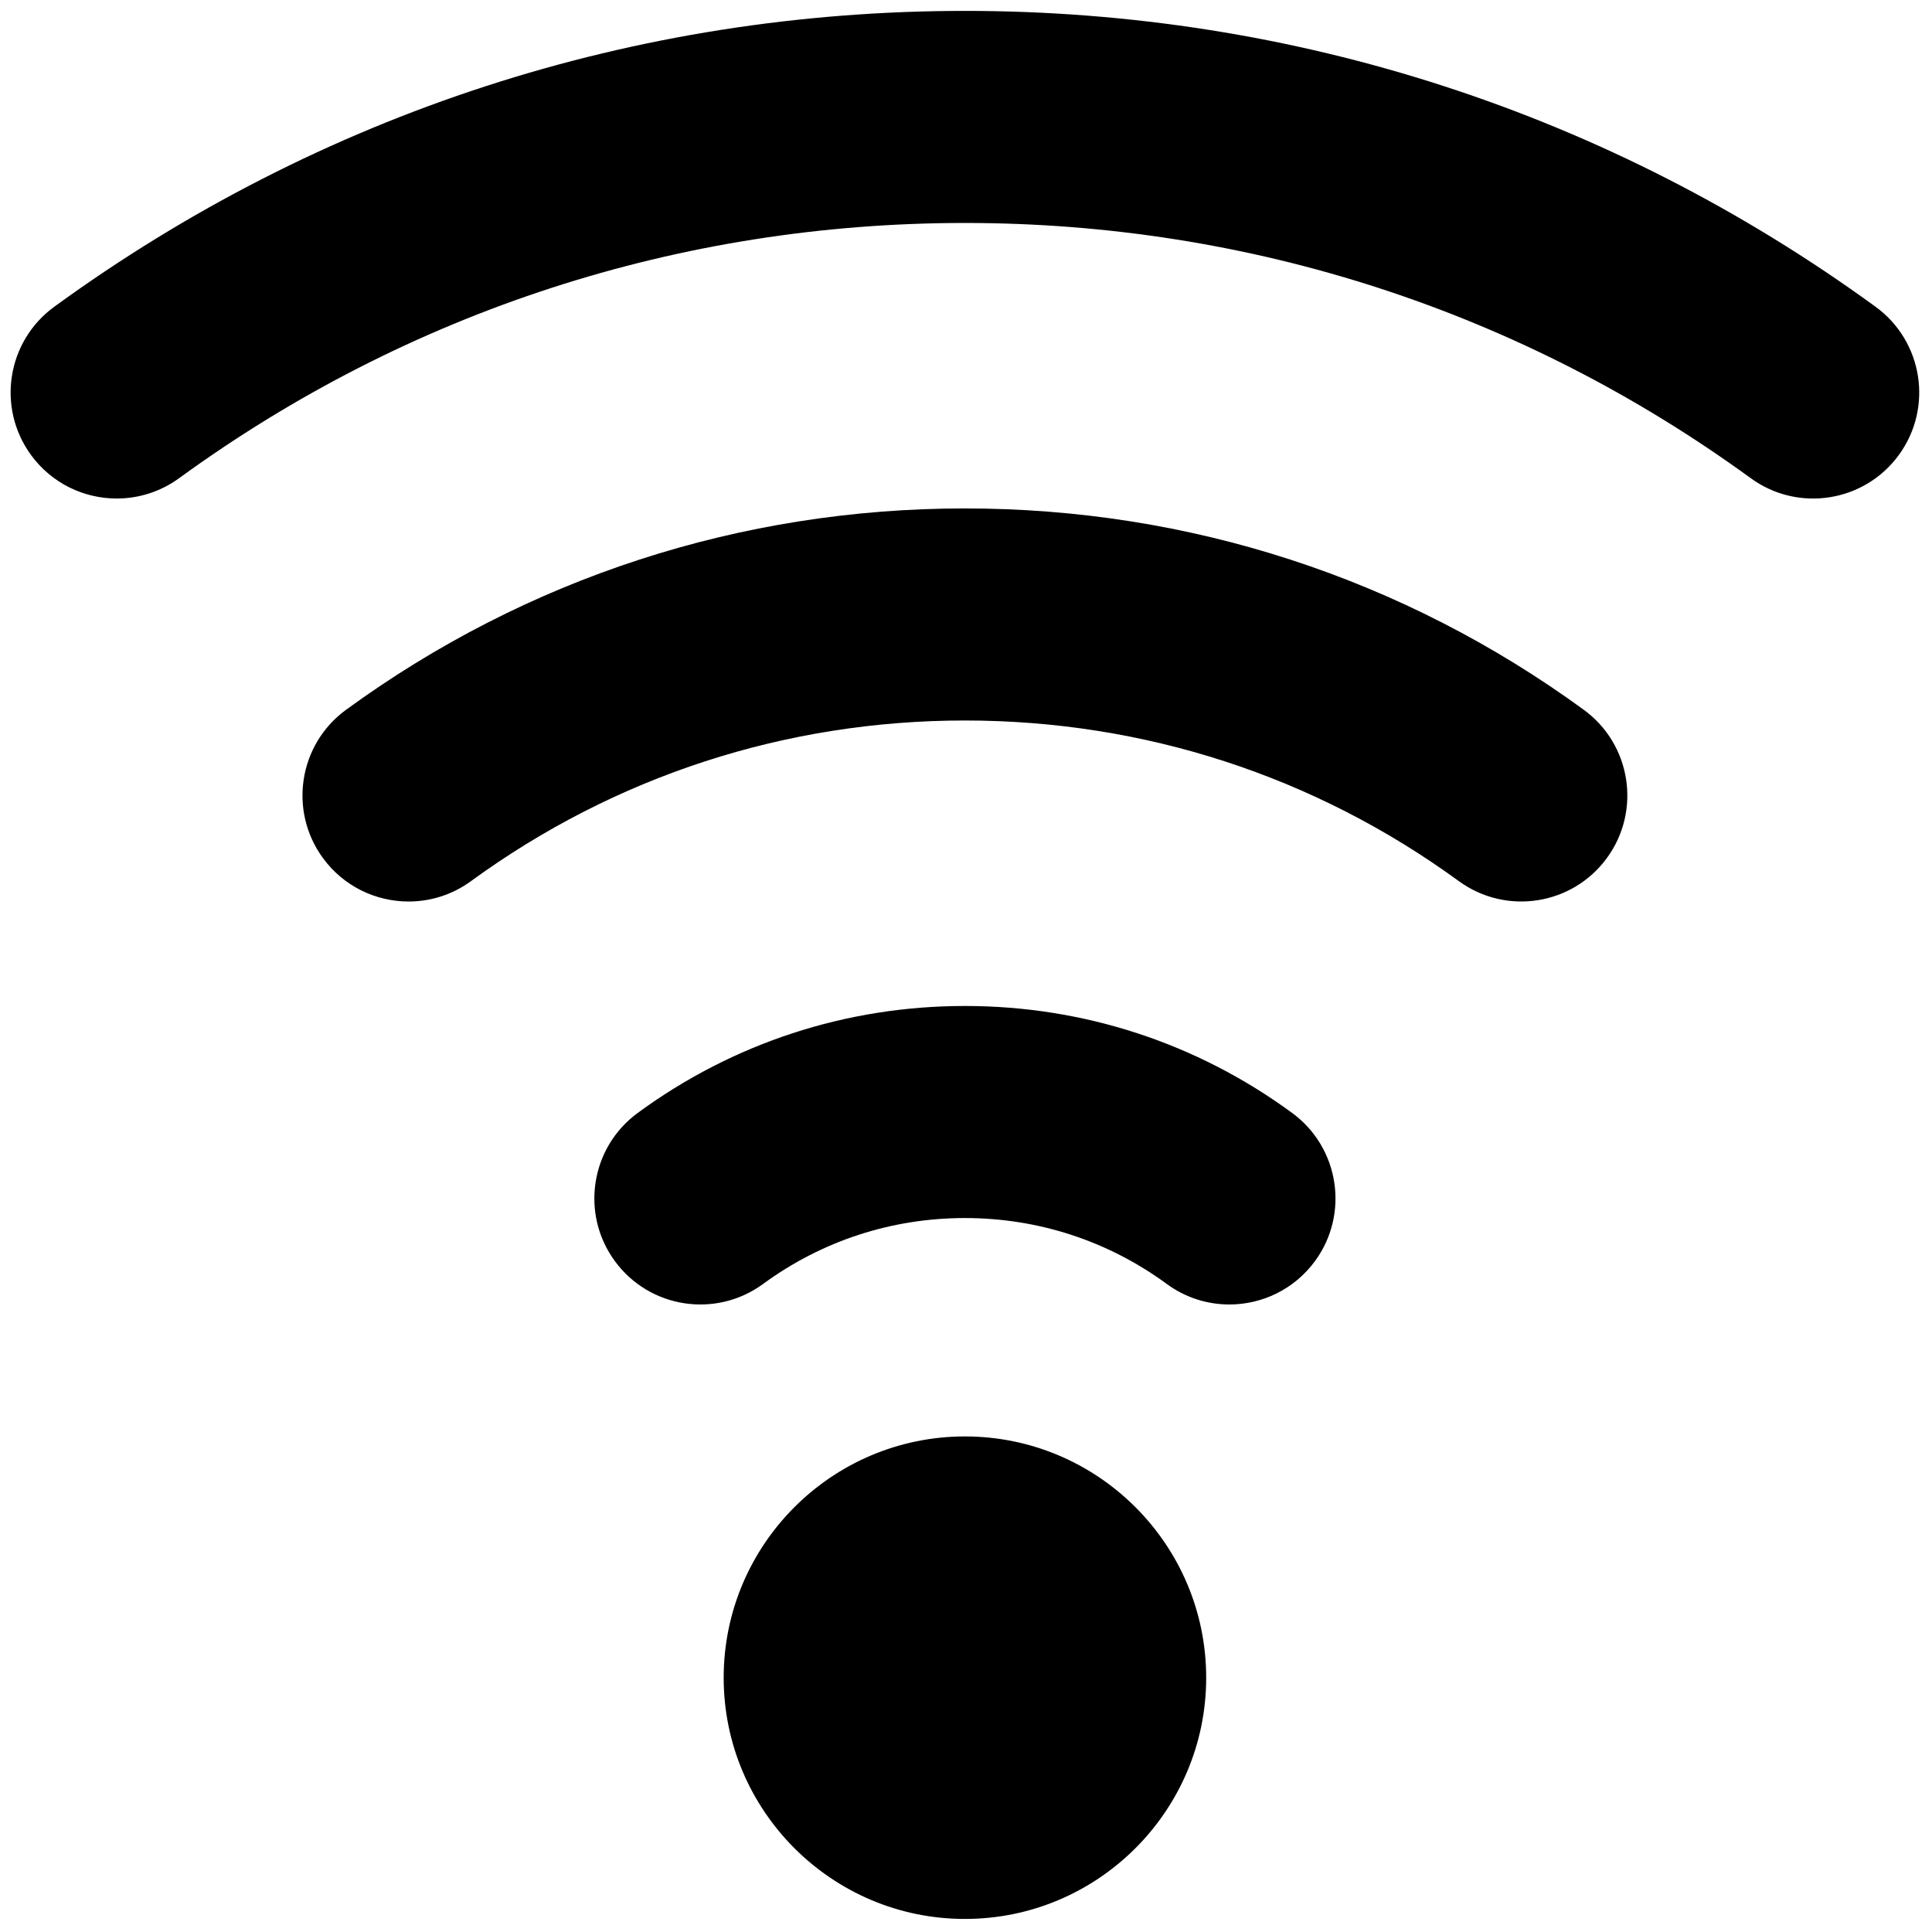 <svg xmlns="http://www.w3.org/2000/svg" xmlns:xlink="http://www.w3.org/1999/xlink" version="1.1" width="256" height="256" viewBox="0 0 256 256" xml:space="preserve">

<defs>
</defs>
<g style="stroke: none; stroke-width: 0; stroke-dasharray: none; stroke-linecap: butt; stroke-linejoin: miter; stroke-miterlimit: 10; fill: none; fill-rule: nonzero; opacity: 1;" transform="translate(1.407 1.407) scale(2.81 2.81)" >
	<path d="M 5.004 23.007 c -1.544 0 -3.068 -0.713 -4.046 -2.058 c -1.625 -2.232 -1.133 -5.36 1.1 -6.985 C 14.596 4.837 29.446 0.013 45 0.013 c 15.555 0 30.404 4.824 42.942 13.952 c 2.232 1.625 2.726 4.752 1.1 6.985 c -1.625 2.233 -4.753 2.725 -6.984 1.1 C 71.24 14.175 58.426 10.013 45 10.013 c -13.425 0 -26.24 4.162 -37.057 12.037 C 7.054 22.696 6.025 23.007 5.004 23.007 z" style="stroke: none; stroke-width: 1; stroke-dasharray: none; stroke-linecap: butt; stroke-linejoin: miter; stroke-miterlimit: 10; fill: rgb(0,0,0); fill-rule: nonzero; opacity: 1;" transform=" matrix(1 0 0 1 0 0) " stroke-linecap="round" />
	<path d="M 18.767 42.01 c -1.543 0 -3.065 -0.712 -4.044 -2.055 c -1.627 -2.231 -1.137 -5.359 1.094 -6.986 c 8.518 -6.212 18.609 -9.495 29.182 -9.495 s 20.664 3.283 29.183 9.495 c 2.23 1.627 2.721 4.755 1.094 6.986 c -1.628 2.231 -4.754 2.72 -6.986 1.094 c -6.796 -4.956 -14.85 -7.575 -23.291 -7.575 c -8.441 0 -16.495 2.62 -23.291 7.575 C 20.821 41.698 19.789 42.01 18.767 42.01 z" style="stroke: none; stroke-width: 1; stroke-dasharray: none; stroke-linecap: butt; stroke-linejoin: miter; stroke-miterlimit: 10; fill: rgb(0,0,0); fill-rule: nonzero; opacity: 1;" transform=" matrix(1 0 0 1 0 0) " stroke-linecap="round" />
	<path d="M 57.47 61.012 c -1.026 0 -2.062 -0.314 -2.952 -0.968 c -2.774 -2.033 -6.065 -3.108 -9.518 -3.108 c -3.453 0 -6.744 1.075 -9.517 3.108 c -2.228 1.632 -5.356 1.152 -6.989 -1.076 c -1.633 -2.227 -1.151 -5.355 1.076 -6.988 c 4.501 -3.3 9.836 -5.044 15.43 -5.044 s 10.93 1.744 15.43 5.044 c 2.228 1.633 2.709 4.762 1.076 6.988 C 60.526 60.304 59.008 61.012 57.47 61.012 z" style="stroke: none; stroke-width: 1; stroke-dasharray: none; stroke-linecap: butt; stroke-linejoin: miter; stroke-miterlimit: 10; fill: rgb(0,0,0); fill-rule: nonzero; opacity: 1;" transform=" matrix(1 0 0 1 0 0) " stroke-linecap="round" />
	<path d="M 45 67.234 c -6.273 0 -11.376 5.103 -11.376 11.377 c 0 6.272 5.103 11.376 11.376 11.376 c 6.273 0 11.377 -5.103 11.377 -11.376 C 56.377 72.338 51.273 67.234 45 67.234 z" style="stroke: none; stroke-width: 1; stroke-dasharray: none; stroke-linecap: butt; stroke-linejoin: miter; stroke-miterlimit: 10; fill: rgb(0,0,0); fill-rule: nonzero; opacity: 1;" transform=" matrix(1 0 0 1 0 0) " stroke-linecap="round" />
</g>
</svg>